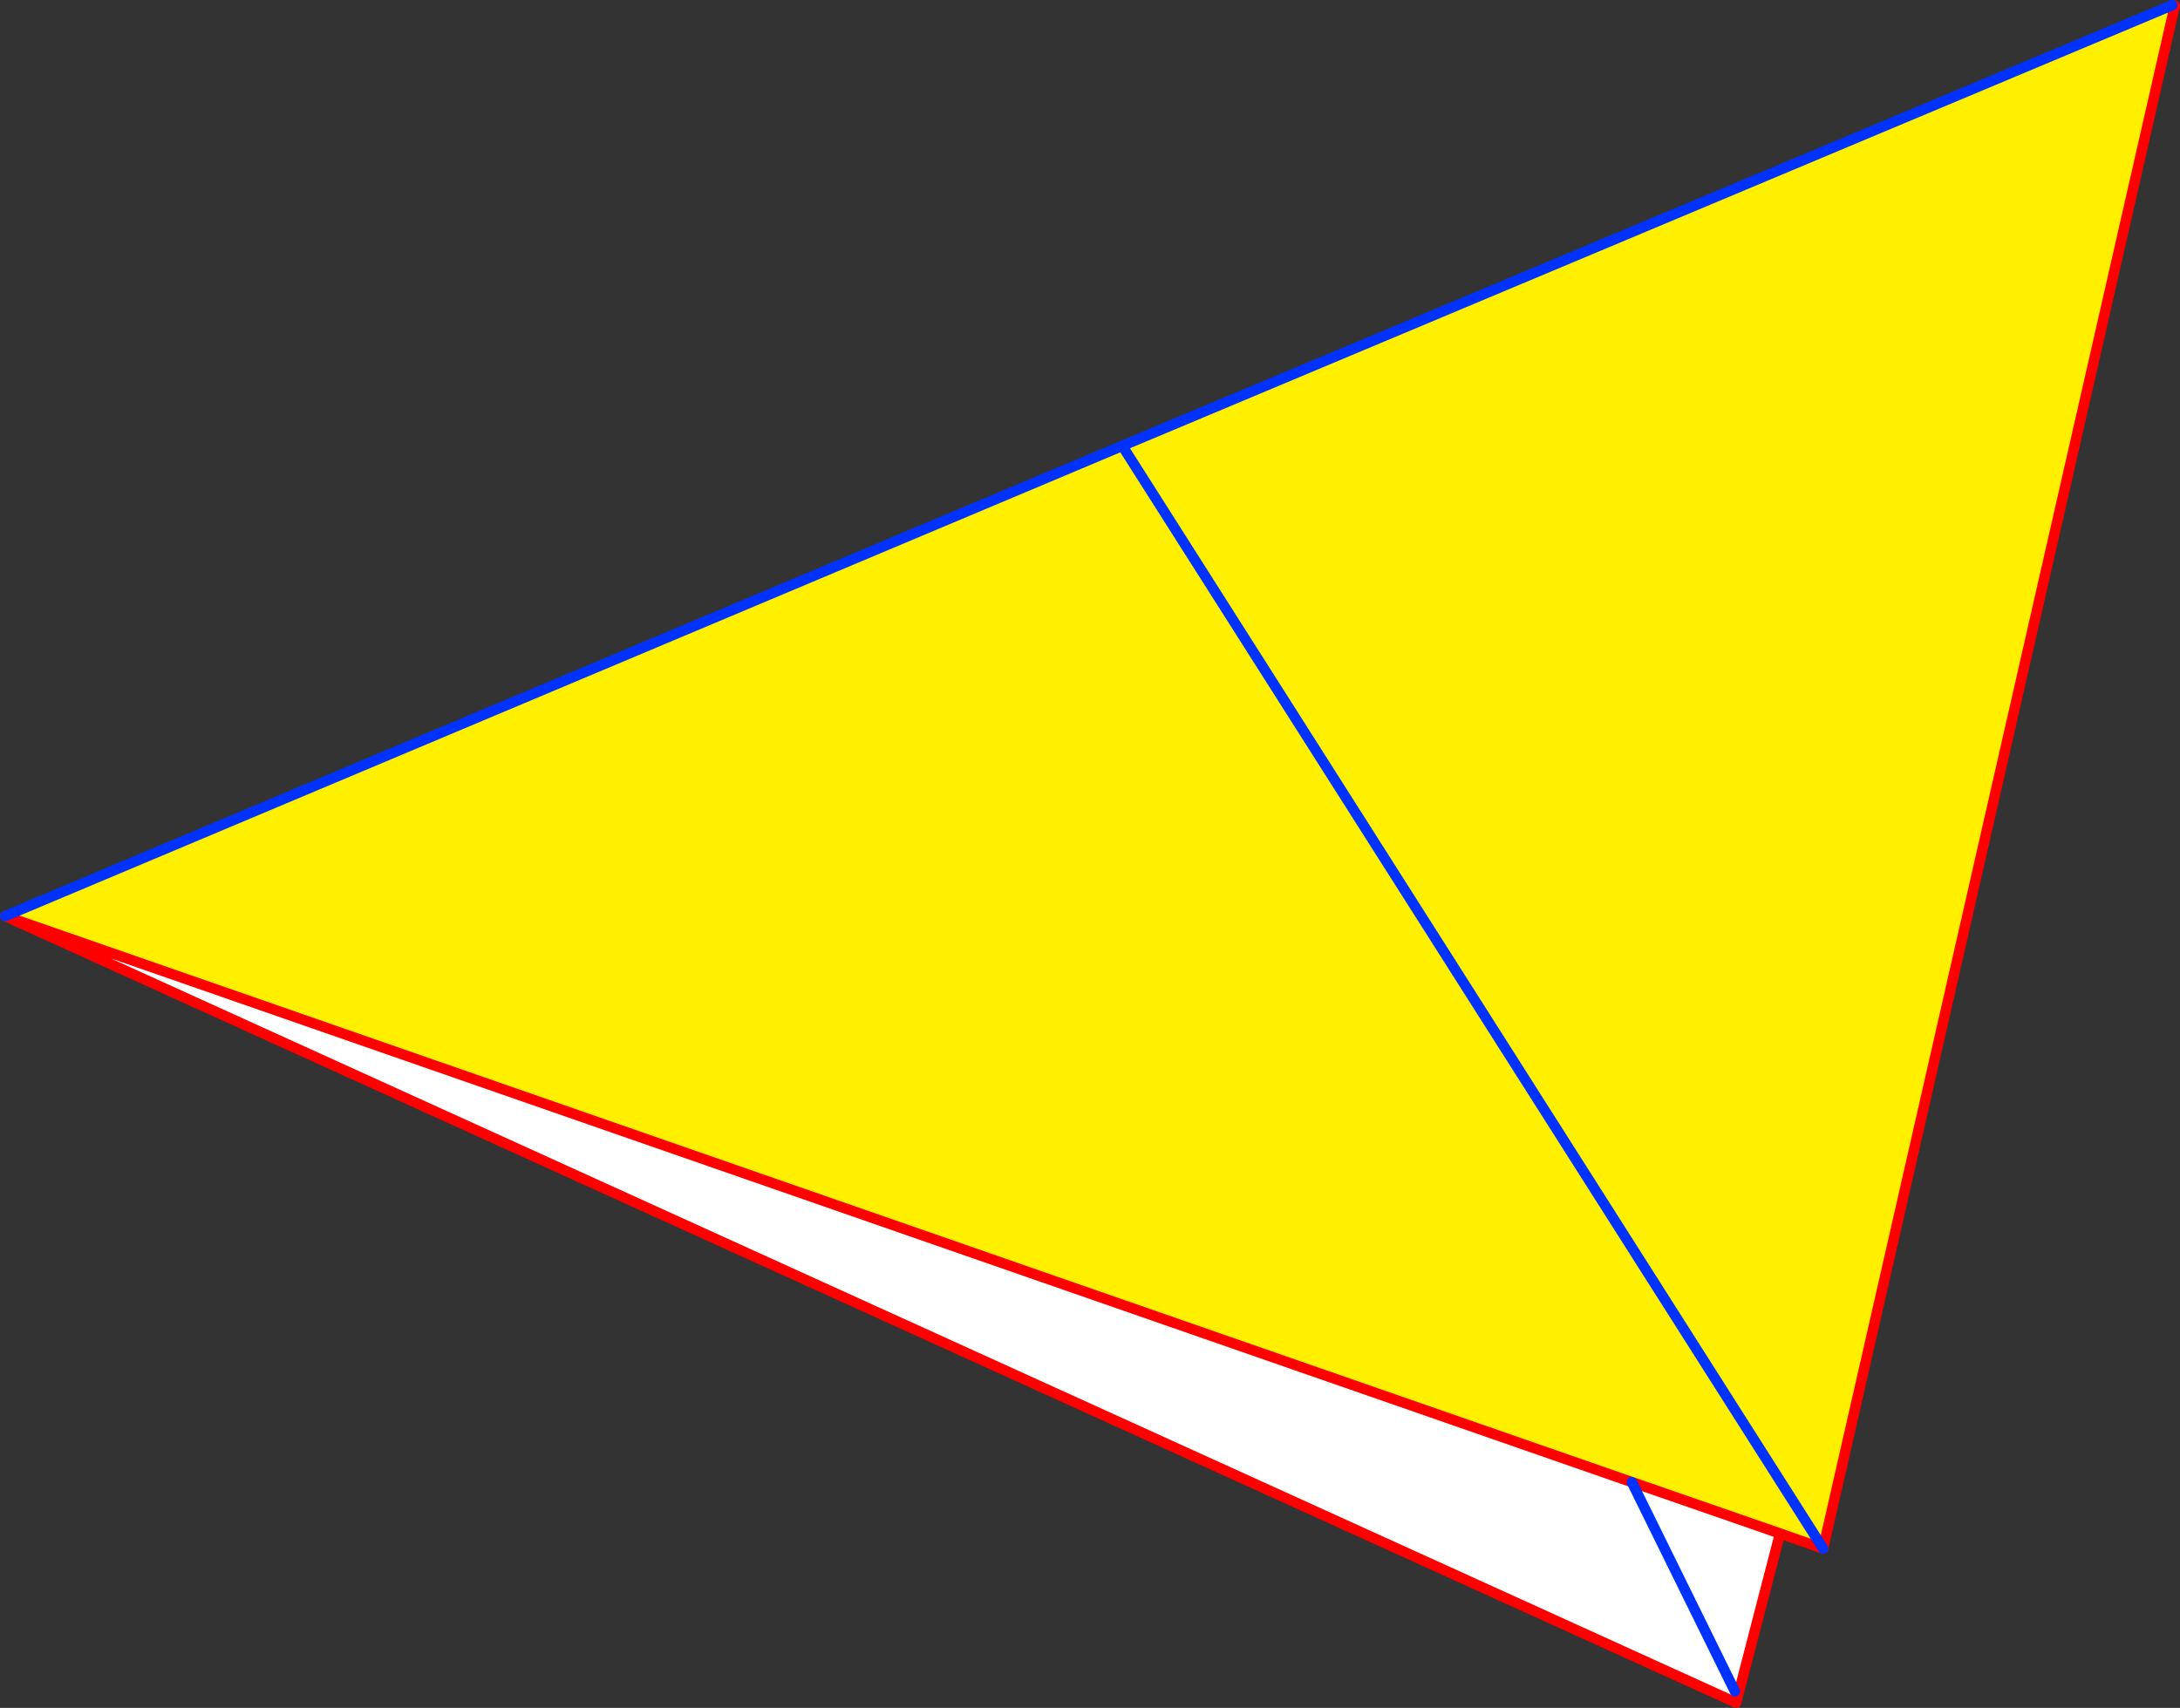 <?xml version="1.0" encoding="UTF-8" standalone="no"?>
<svg xmlns:xlink="http://www.w3.org/1999/xlink" height="329.05px" width="419.95px" xmlns="http://www.w3.org/2000/svg">
  <rect width="100%" height="100%" fill="#333333" stroke="none"/>
  <g transform="matrix(1.0, 0.0, 0.0, 1.0, -125.95, -172.6)">
    <path d="M468.85 468.05 L460.4 500.65 126.95 349.1 440.3 458.15 468.85 468.05 M460.15 498.45 L440.3 458.15 460.15 498.45" fill="#ffffff" fill-rule="evenodd" stroke="none"/>
    <path d="M544.4 173.6 L544.9 173.7 477.15 470.95 468.85 468.05 440.3 458.15 126.95 349.1 342.15 258.5 544.4 173.6 M477.15 470.95 L342.15 258.5 477.15 470.95" fill="#fff000" fill-rule="evenodd" stroke="none"/>
    <path d="M477.15 470.95 L544.9 173.7 M477.15 470.95 L468.85 468.05 460.4 500.65 126.95 349.1 440.3 458.15 468.85 468.05" fill="none" stroke="#ff0000" stroke-linecap="round" stroke-linejoin="round" stroke-width="2.0"/>
    <path d="M342.15 258.5 L477.15 470.95 M440.3 458.15 L460.15 498.45" fill="none" stroke="#0032ff" stroke-linecap="round" stroke-linejoin="round" stroke-width="2.0"/>
    <path d="M544.4 173.6 L342.15 258.5 126.95 349.1" fill="none" stroke="#0032ff" stroke-linecap="round" stroke-linejoin="round" stroke-width="2.0"/>
  </g>
</svg>

